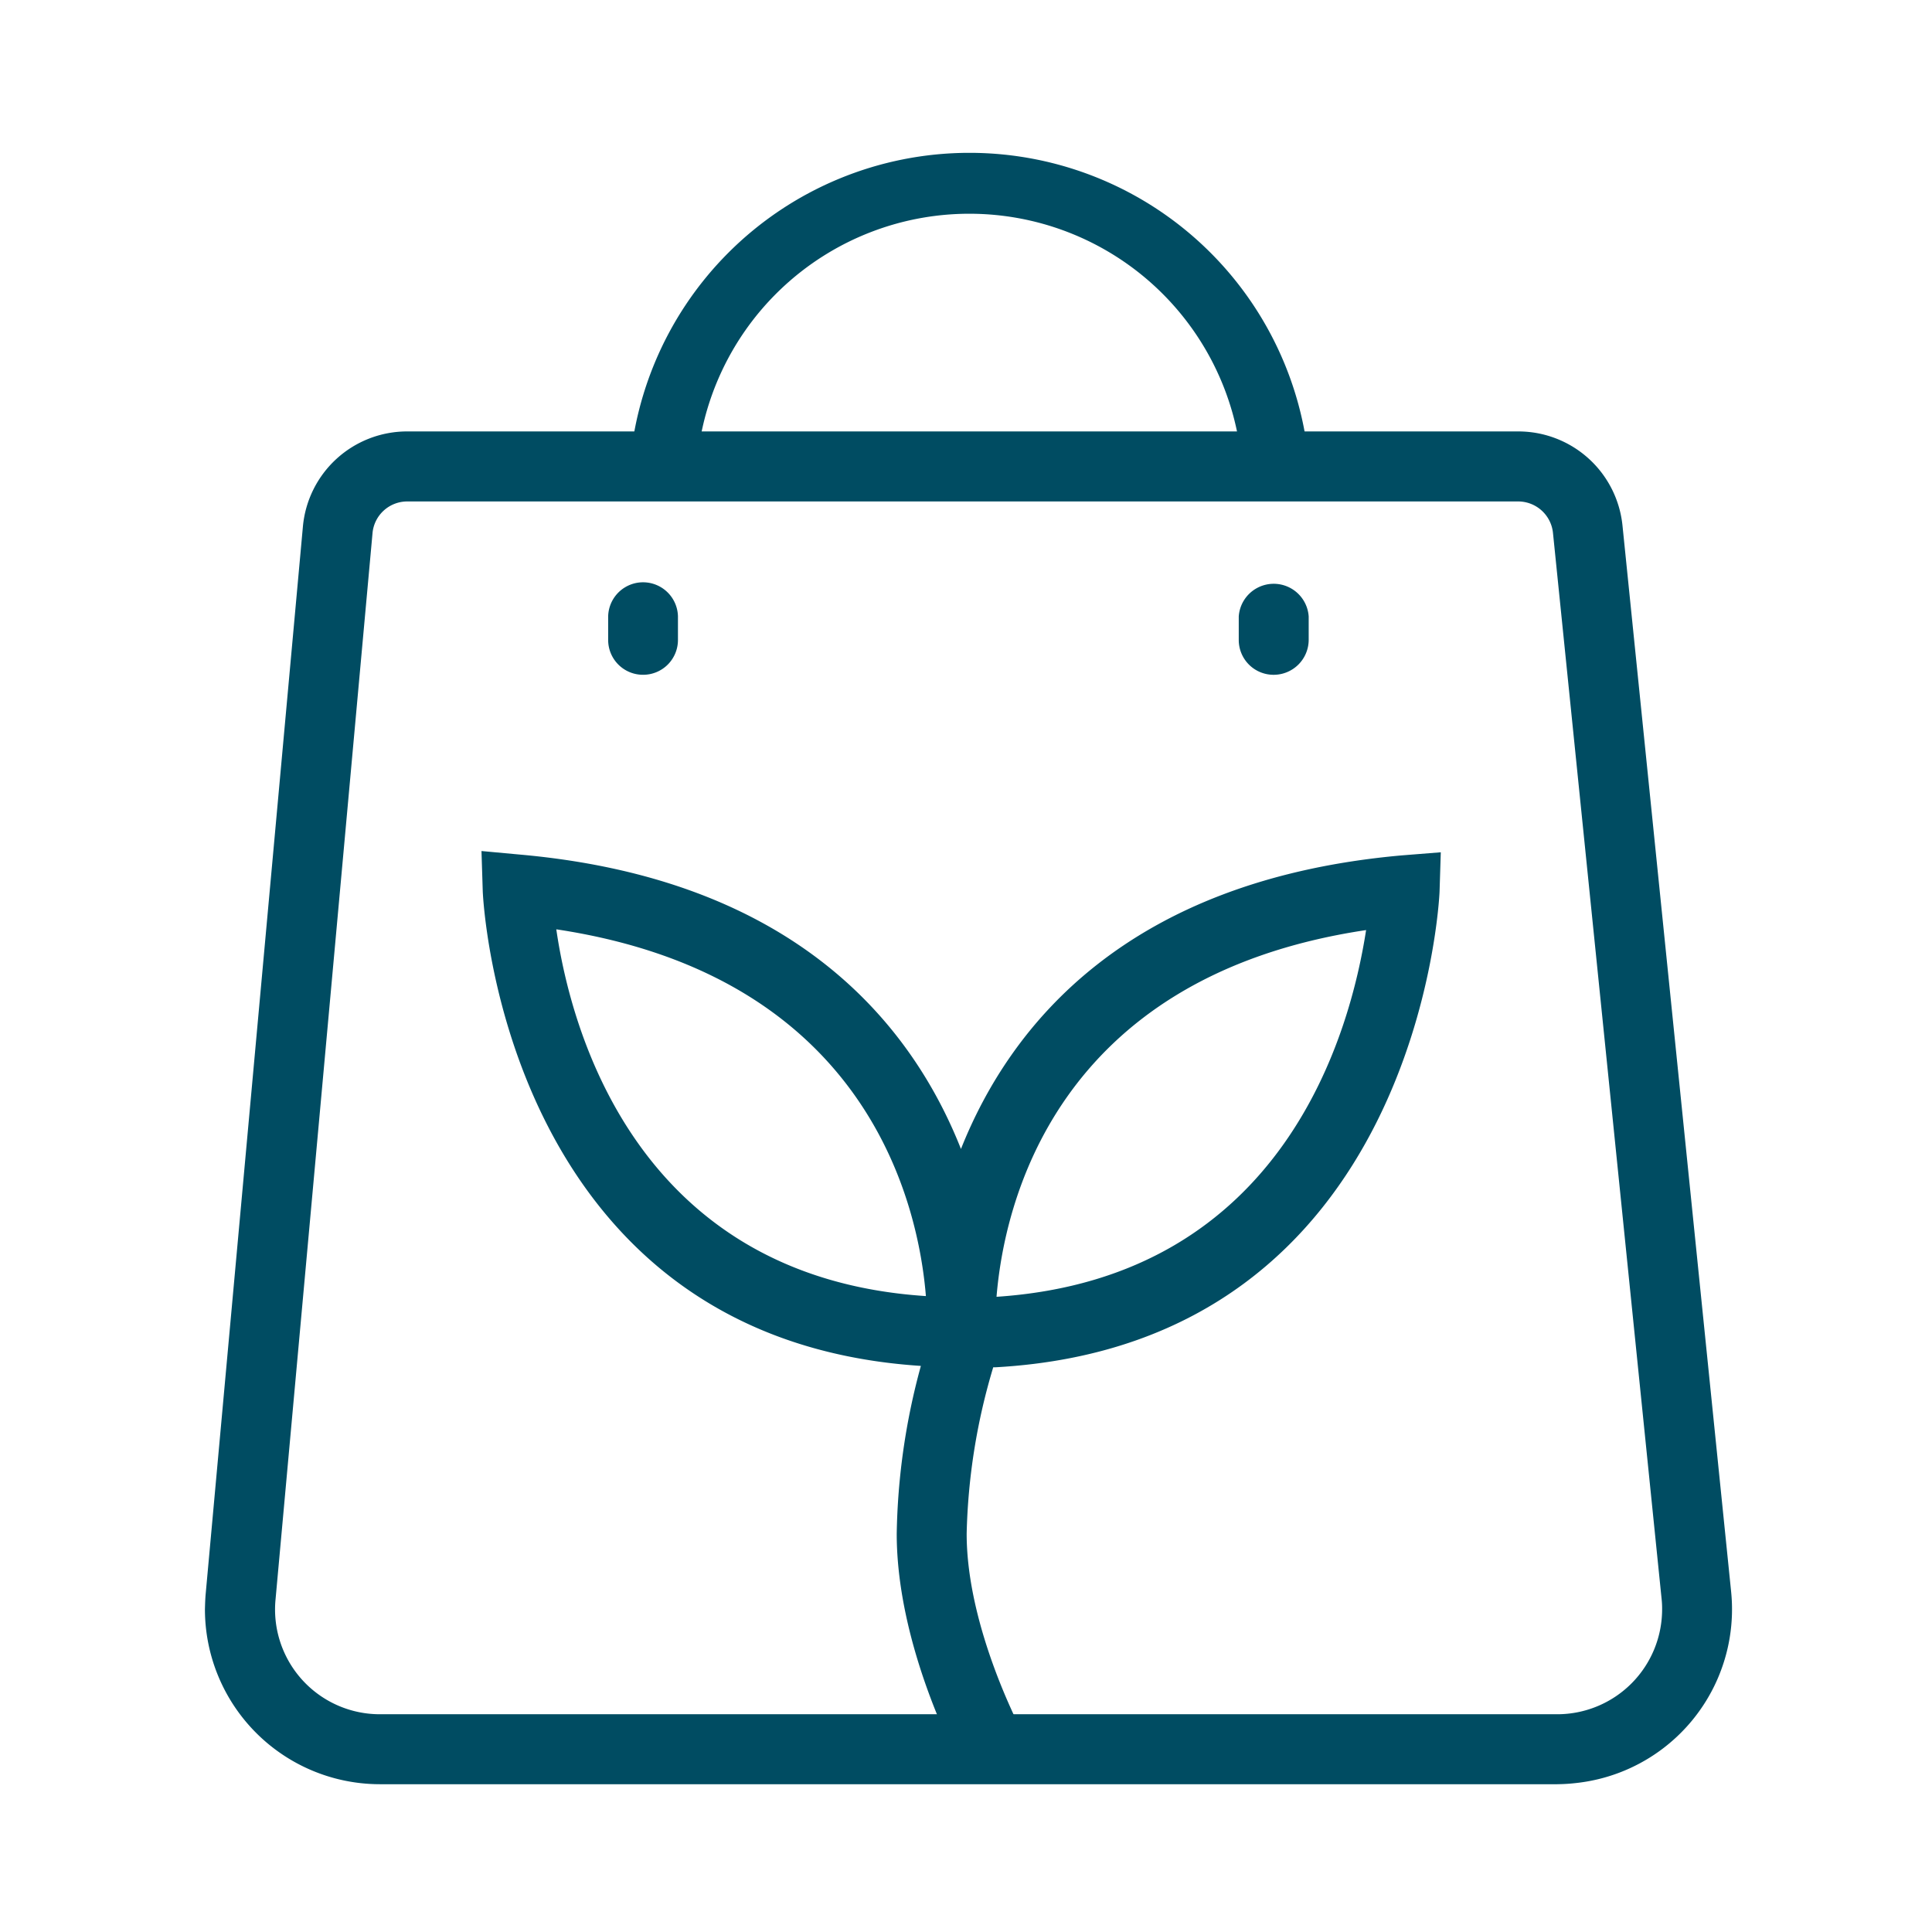 <svg xmlns="http://www.w3.org/2000/svg" xmlns:xlink="http://www.w3.org/1999/xlink" width="120" height="120" viewBox="0 0 120 120">
  <defs>
    <clipPath id="clip-path">
      <rect id="Rectangle_7911" data-name="Rectangle 7911" width="120" height="120" transform="translate(139.73 99.943)" fill="#004c62" stroke="#707070" stroke-width="1"/>
    </clipPath>
    <clipPath id="clip-path-2">
      <rect id="Rectangle_8347" data-name="Rectangle 8347" width="95.912" height="102.763" fill="#004c62"/>
    </clipPath>
    <clipPath id="clip-path-3">
      <rect id="Rectangle_8346" data-name="Rectangle 8346" width="94.844" height="101.687" fill="#004c62"/>
    </clipPath>
  </defs>
  <g id="Mask_Group_269" data-name="Mask Group 269" transform="translate(-139.73 -99.943)" clip-path="url(#clip-path)">
    <g id="Group_46762" data-name="Group 46762" transform="translate(88.174 -135.16)">
      <g id="Group_46761" data-name="Group 46761" transform="translate(63.6 243.721)" clip-path="url(#clip-path-2)">
        <g id="Group_46760" data-name="Group 46760" transform="translate(0.694 0.691)">
          <g id="Group_46759" data-name="Group 46759" clip-path="url(#clip-path-3)">
            <path id="Path_90277" data-name="Path 90277" d="M74.381,259.911l-6.026,66.252a6.506,6.506,0,0,0,5.869,7.079c.2.018.409.029.615.029h73.131a6.516,6.516,0,0,0,6.51-6.532,5.394,5.394,0,0,0-.033-.645l-6.746-66.2a2.175,2.175,0,0,0-2.168-1.952H76.549a2.166,2.166,0,0,0-2.168,1.963Zm73.59,77.706H74.84A10.872,10.872,0,0,1,63.972,326.74c.009-.324.018-.645.048-.967l6.035-66.252a6.5,6.5,0,0,1,6.494-5.928h68.985a6.505,6.505,0,0,1,6.486,5.858l6.746,66.2a10.855,10.855,0,0,1-9.7,11.9A10.582,10.582,0,0,1,147.971,337.616Z" transform="translate(-63.981 -236.105)" fill="#004c62"/>
          </g>
        </g>
        <path id="Path_90278" data-name="Path 90278" d="M79.739,264.446a2.163,2.163,0,0,1-2.168-2.168v-1.455a2.168,2.168,0,0,1,4.335,0v1.455A2.162,2.162,0,0,1,79.739,264.446Z" transform="translate(-51.841 -231.152)" fill="#004c62"/>
        <path id="Path_90279" data-name="Path 90279" d="M101.006,264.386a2.163,2.163,0,0,1-2.168-2.168v-1.455a2.177,2.177,0,0,1,4.344,0v1.455A2.177,2.177,0,0,1,101.006,264.386Z" transform="translate(-33.941 -231.091)" fill="#004c62"/>
        <path id="Path_90280" data-name="Path 90280" d="M120.6,265.365h-4.2a16.981,16.981,0,0,0-33.953-.812c-.009.265-.009.538,0,.812H78.261a21.17,21.17,0,0,1,42.34,0Z" transform="translate(-51.26 -243.32)" fill="#004c62"/>
        <path id="Path_90281" data-name="Path 90281" d="M105.288,295.445c.448-5.527,3.484-19.881,22.956-22.791-.958,6.182-4.991,21.61-23.006,22.781ZM77.946,272.607c19.47,2.928,22.507,17.264,22.956,22.78C82.935,294.215,78.845,278.835,77.946,272.607Zm52.475-4.589c-17.039,1.532-24.275,10.525-27.341,18.231-3.055-7.724-10.282-16.746-27.341-18.28l-2.44-.225.077,2.451c0,.284,1.171,27.829,27.214,29.529a41.762,41.762,0,0,0-1.5,10.427c0,7.011,3.809,14.109,3.974,14.413l3.818-2.081c0-.057-3.448-6.435-3.448-12.332a38.773,38.773,0,0,1,1.65-10.341h.136c26.365-1.464,27.577-29.294,27.586-29.537l.077-2.451Z" transform="translate(-55.437 -223.503)" fill="#004c62"/>
      </g>
    </g>
  </g>
</svg>
